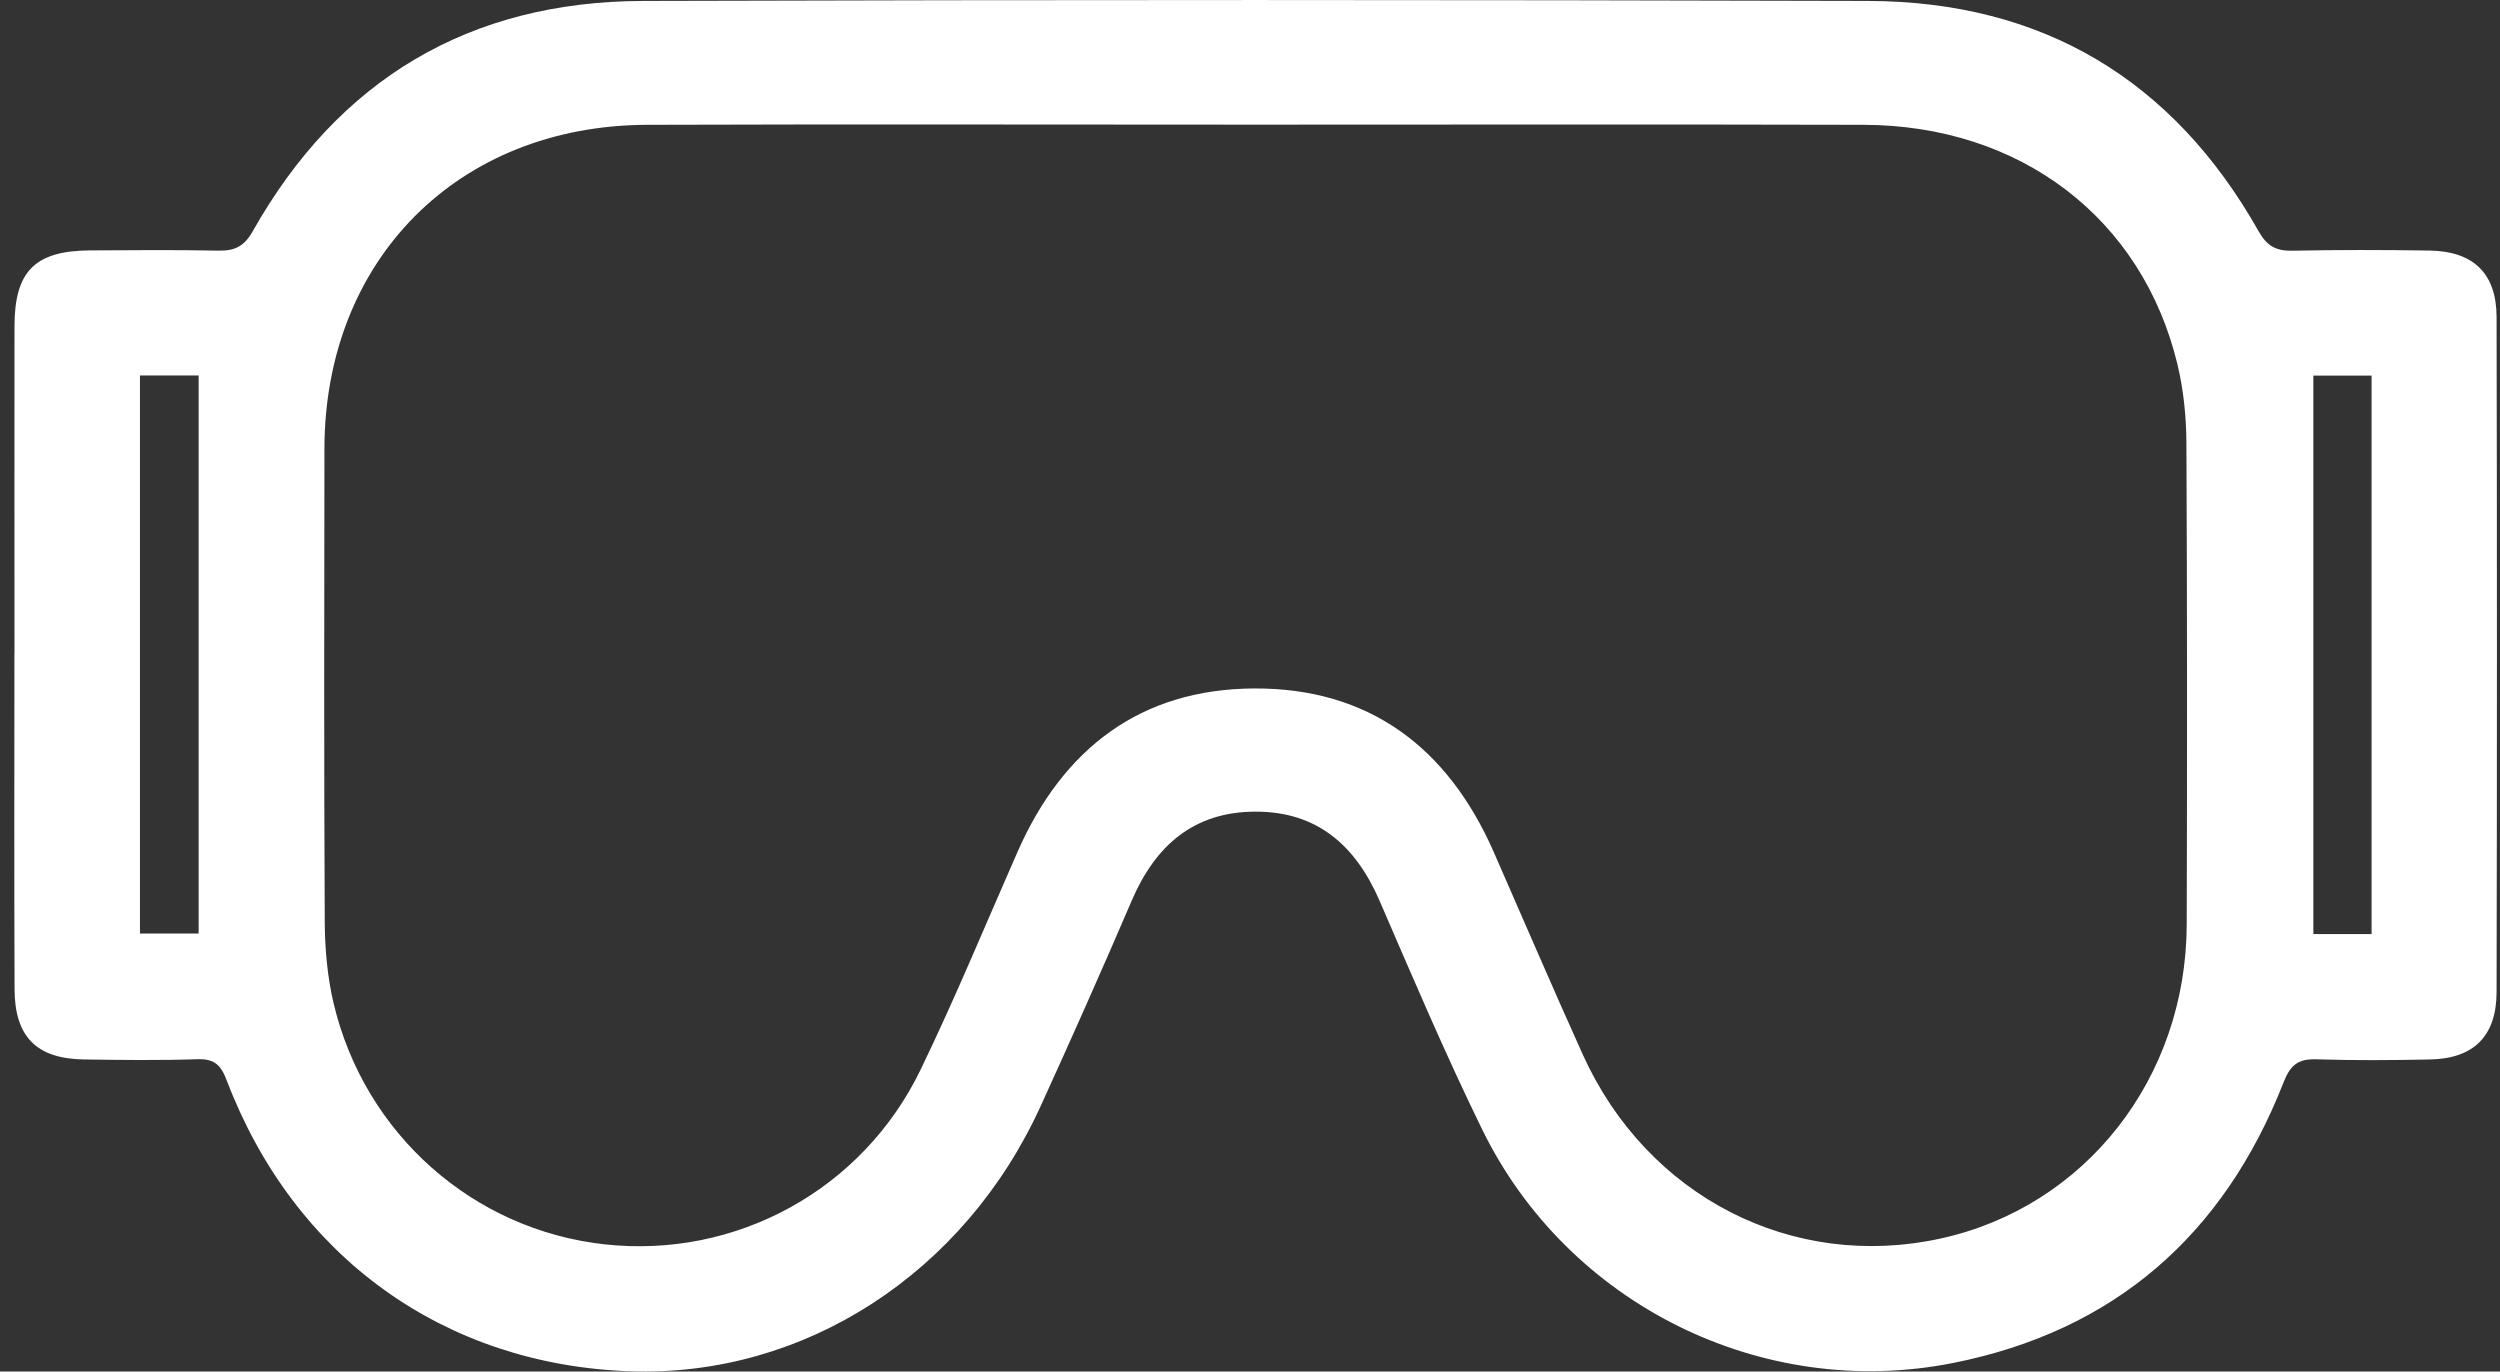 <svg width="144" height="79" viewBox="0 0 144 79" fill="none" xmlns="http://www.w3.org/2000/svg">
<rect x="0" y="0" width="144" height="79" fill="#333333" stroke="none"/>
<g clip-path="url(#clip0_3452_3877)">
<path d="M0.835 37.636C0.835 31.355 0.826 25.07 0.835 18.789C0.839 15.61 2.021 14.441 5.2 14.423C7.659 14.41 10.117 14.387 12.575 14.437C13.507 14.455 14.057 14.203 14.55 13.331C19.493 4.572 27.038 0.081 37.037 0.054C60.558 -0.018 84.084 -0.014 107.605 0.054C117.609 0.081 125.154 4.563 130.097 13.322C130.585 14.189 131.122 14.464 132.063 14.441C134.687 14.387 137.315 14.392 139.939 14.432C142.473 14.473 143.799 15.749 143.803 18.267C143.83 31.225 143.83 44.182 143.803 57.14C143.799 59.68 142.487 60.975 139.979 61.025C137.803 61.07 135.618 61.087 133.442 61.016C132.385 60.98 131.933 61.326 131.53 62.351C128.082 71.154 121.768 76.671 112.486 78.51C101.502 80.69 90.299 75.133 85.374 65.058C83.26 60.737 81.375 56.304 79.463 51.884C78.088 48.71 75.881 46.75 72.33 46.75C68.779 46.75 66.554 48.688 65.188 51.875C63.491 55.836 61.736 59.775 59.949 63.695C55.552 73.357 46.31 79.323 36.32 78.986C25.592 78.627 16.927 72.404 13.05 62.207C12.718 61.335 12.333 60.98 11.384 61.011C9.208 61.083 7.027 61.056 4.847 61.025C2.12 60.989 0.848 59.73 0.839 56.983C0.812 50.531 0.83 44.079 0.83 37.632L0.835 37.636ZM72.312 7.18C60.634 7.18 48.956 7.149 37.279 7.189C26.38 7.225 18.705 14.954 18.687 25.848C18.674 34.934 18.66 44.021 18.705 53.107C18.714 54.663 18.857 56.259 19.211 57.77C20.989 65.318 27.258 70.849 34.843 71.676C42.383 72.499 49.668 68.551 53.022 61.623C55.019 57.495 56.77 53.246 58.619 49.047C61.239 43.099 65.712 39.686 72.245 39.655C78.854 39.628 83.385 43.045 86.032 49.061C87.742 52.954 89.417 56.866 91.168 60.741C94.871 68.933 103.253 73.218 111.801 71.334C120.121 69.5 125.928 62.108 125.955 53.251C125.982 43.994 125.982 34.741 125.937 25.483C125.928 23.982 125.771 22.448 125.422 20.992C123.398 12.571 116.377 7.211 107.332 7.189C95.654 7.157 83.977 7.18 72.299 7.18H72.312ZM8.062 21.626V53.773H11.442V21.626H8.062ZM133.249 21.635V53.804H136.603V21.635H133.249Z" fill="white"/>
</g>
<defs>
<clipPath id="clip0_3452_3877">
<rect width="143" height="79" fill="white" transform="translate(0.828)"/>
</clipPath>
</defs>
</svg>
